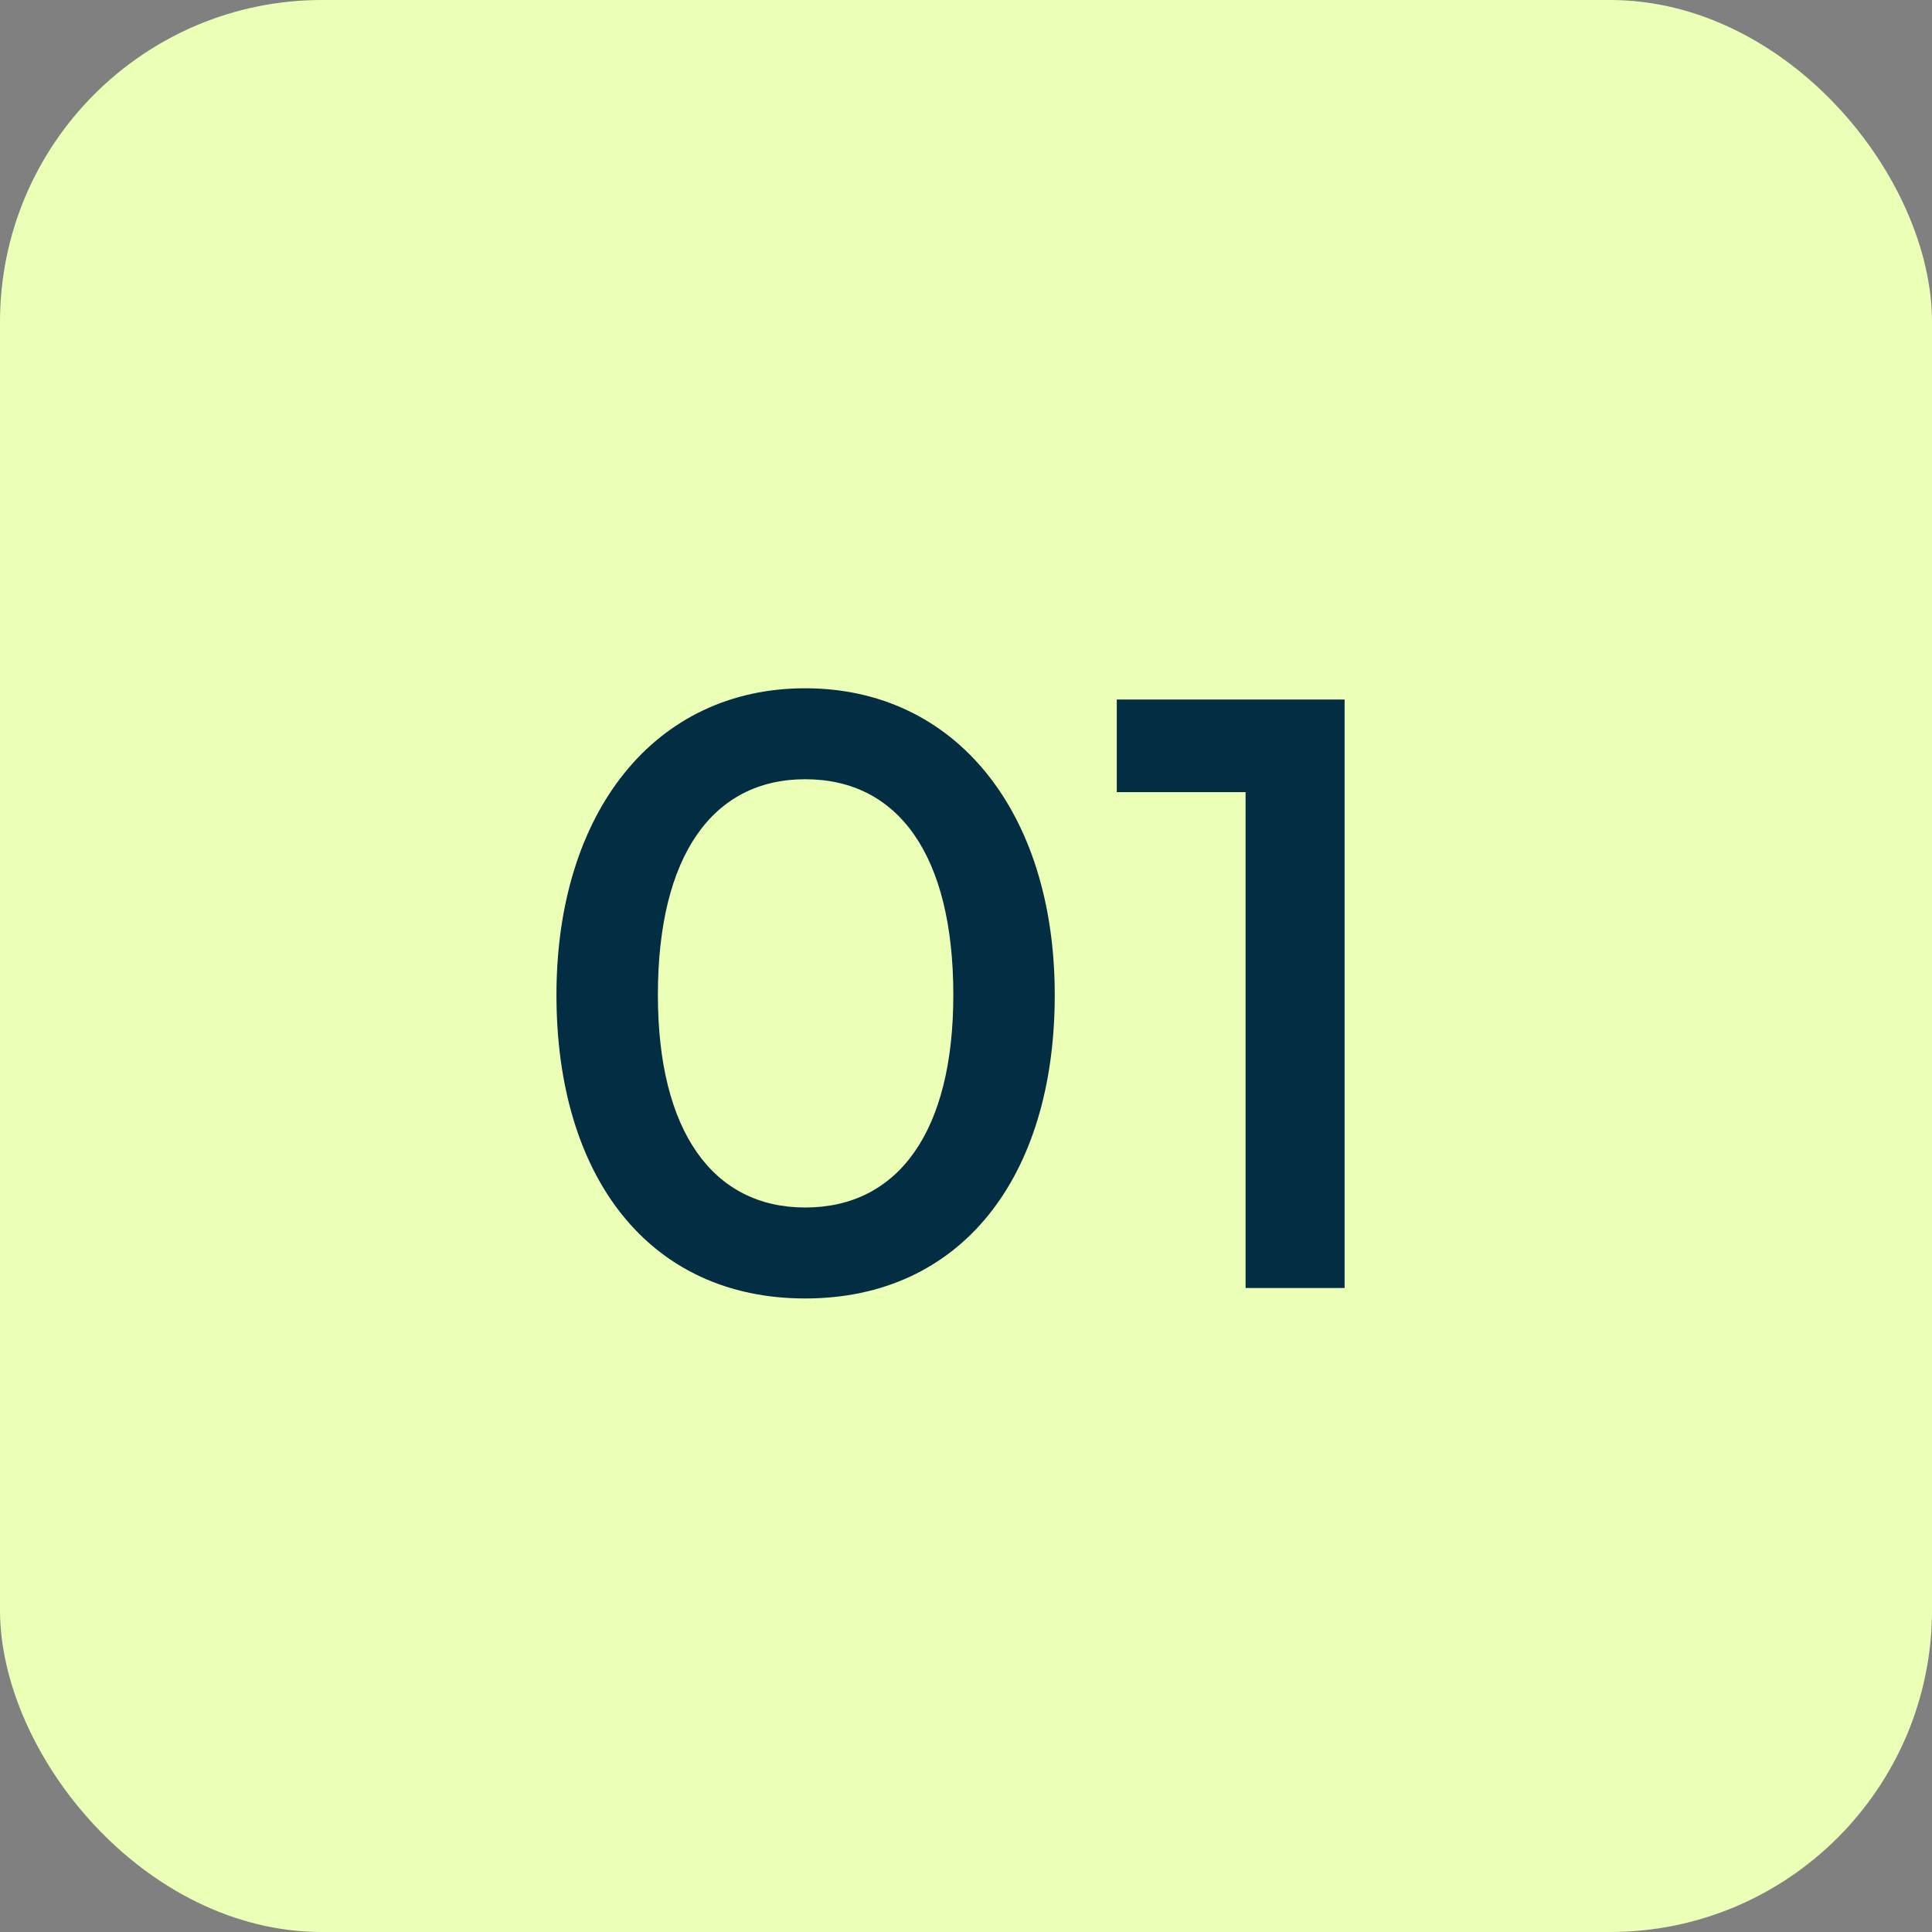 <svg width="48" height="48" viewBox="0 0 48 48" fill="none" xmlns="http://www.w3.org/2000/svg">
<rect x="0" y="0" width="48" height="48" fill="#808080" stroke="none"/>
<rect width="48" height="48" rx="8" fill="#ECFFB7"/>
<path d="M13.825 24.72C13.825 20.18 16.265 17.1 20.005 17.1C23.745 17.1 26.205 20.18 26.205 24.72C26.205 29.24 23.885 32.26 20.005 32.26C16.125 32.26 13.825 29.24 13.825 24.72ZM16.345 24.72C16.345 28.1 17.705 30 20.005 30C22.325 30 23.685 28.1 23.685 24.72C23.685 21.26 22.325 19.36 20.005 19.36C17.705 19.36 16.345 21.26 16.345 24.72ZM30.946 19.68H27.746V17.38H33.406V32H30.946V19.68Z" fill="#022D42"/>
</svg>
